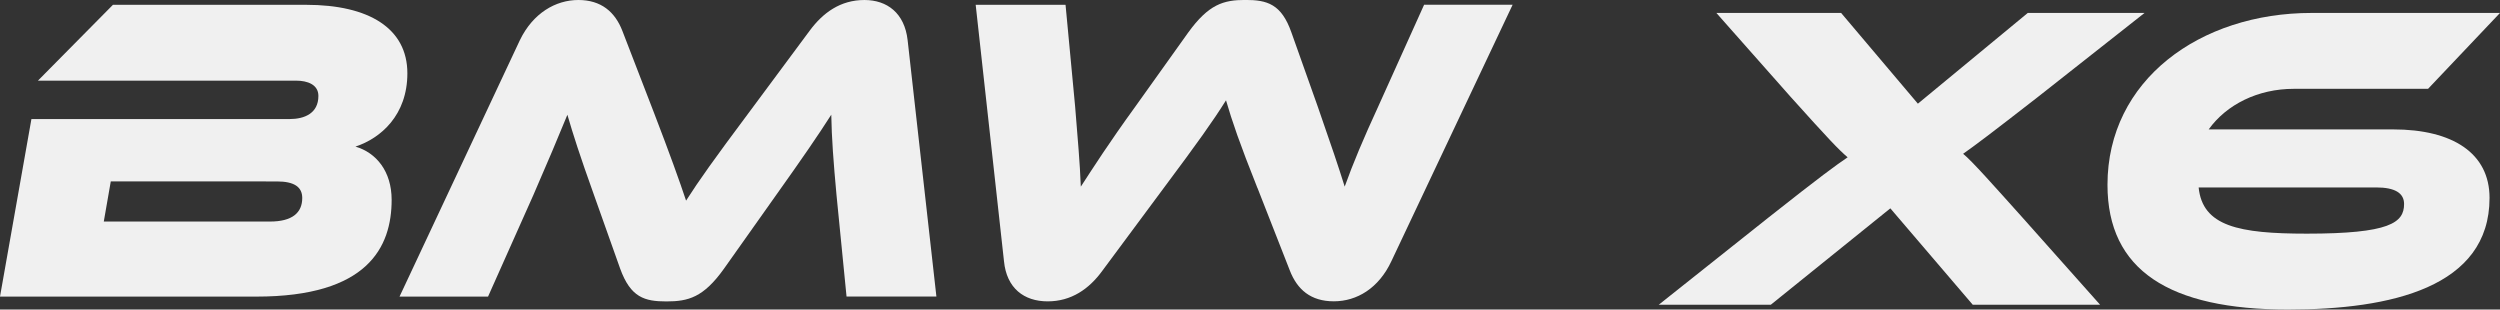 <svg xmlns="http://www.w3.org/2000/svg" id="a" viewBox="0 0 482.97 59.8"><rect x="0" y="0" width="482.97" height="59.8" fill="#333333" stroke="none"/><path d="M414.3,2.5l-20.64,16.26c-9.1,7.08-12.13,9.35-14.41,10.95,1.69,1.35,6.15,6.4,11.38,12.22l15.08,16.94h-24.6l-15.92-18.62-23.09,18.62h-21.65l21.32-16.94c10.03-7.92,12.81-9.94,15.17-11.54-1.77-1.52-3.62-3.45-11.04-11.71l-14.32-16.18h24.1l14.83,17.53,21.23-17.53h22.58Z" fill="#f0f0f0"></path><path d="M426.69,25h35.64c11.54,0,18.62,4.63,18.62,13.23,0,17.27-19.04,21.57-38.93,21.57-22.92,0-34.88-7.58-34.88-24.1,0-20.22,17.86-33.2,39.43-33.2h36.4l-13.9,14.66h-25.95c-6.91,0-12.98,3.03-16.43,7.84ZM424.75,36.21c.76,7.5,7.75,8.93,20.9,8.93,16.01,0,18.79-2.11,18.79-5.73,0-2.11-1.77-3.2-5.39-3.2h-34.29Z" fill="#f0f0f0"></path><path d="M75.66,38.59c0,9.18-4.63,18.71-26.12,18.71H0L6.07,23h49.88c2.87,0,5.56-1.1,5.56-4.47,0-2.19-2.11-2.95-4.3-2.95H7.33L21.82.93h37.33c12.13,0,19.55,4.55,19.55,13.23,0,8.09-5.14,12.55-10.03,14.16,4.04,1.18,6.99,4.8,6.99,10.28ZM21.4,35.05l-1.35,7.75h32.1c4.3,0,6.24-1.69,6.24-4.55,0-2.11-1.52-3.2-4.89-3.2H21.4Z" fill="#f0f0f0"></path><path d="M126.39,21.91c2.95,7.67,4.89,13.06,6.15,16.85,2.53-3.96,5.48-8.09,11.96-16.77l11.88-16.01c2.61-3.54,5.98-5.98,10.62-5.98,4.38,0,7.75,2.53,8.34,7.75l5.56,49.54h-17.36l-1.94-19.63c-.59-6.4-.93-10.95-1.01-15.5-2.53,3.96-5.48,8.26-10.7,15.59l-10.03,14.16c-3.96,5.56-6.91,6.32-11.12,6.32s-6.91-.76-8.93-6.32l-5.06-14.24c-2.78-7.75-4.04-11.71-5.14-15.5-1.69,4.13-3.96,9.52-6.57,15.5l-8.76,19.63h-17.1L100.44,7.75c2.53-5.22,6.91-7.75,11.29-7.75s7.08,2.27,8.51,5.98l6.15,15.93Z" fill="#f0f0f0"></path><path d="M242.92,36.32c-3.46-8.68-4.89-12.89-6.07-16.94-2.53,4.04-5.48,8.17-11.96,16.85l-11.88,16.01c-2.61,3.62-6.07,5.98-10.62,5.98s-7.92-2.53-8.43-7.75L188.49.93h17.36l1.85,19.63c.51,6.32.93,10.95,1.1,15.5,2.53-3.88,5.31-8.26,10.62-15.59l10.11-14.16c3.96-5.48,6.83-6.32,11.04-6.32s6.99.76,8.93,6.32l5.06,14.24c2.7,7.75,4.04,11.71,5.22,15.5,1.6-4.47,3.62-9.27,6.49-15.5l8.85-19.63h17.1l-23.42,49.54c-2.44,5.22-6.66,7.75-11.12,7.75s-7.08-2.27-8.51-5.98l-6.24-15.92Z" fill="#f0f0f0"></path></svg>